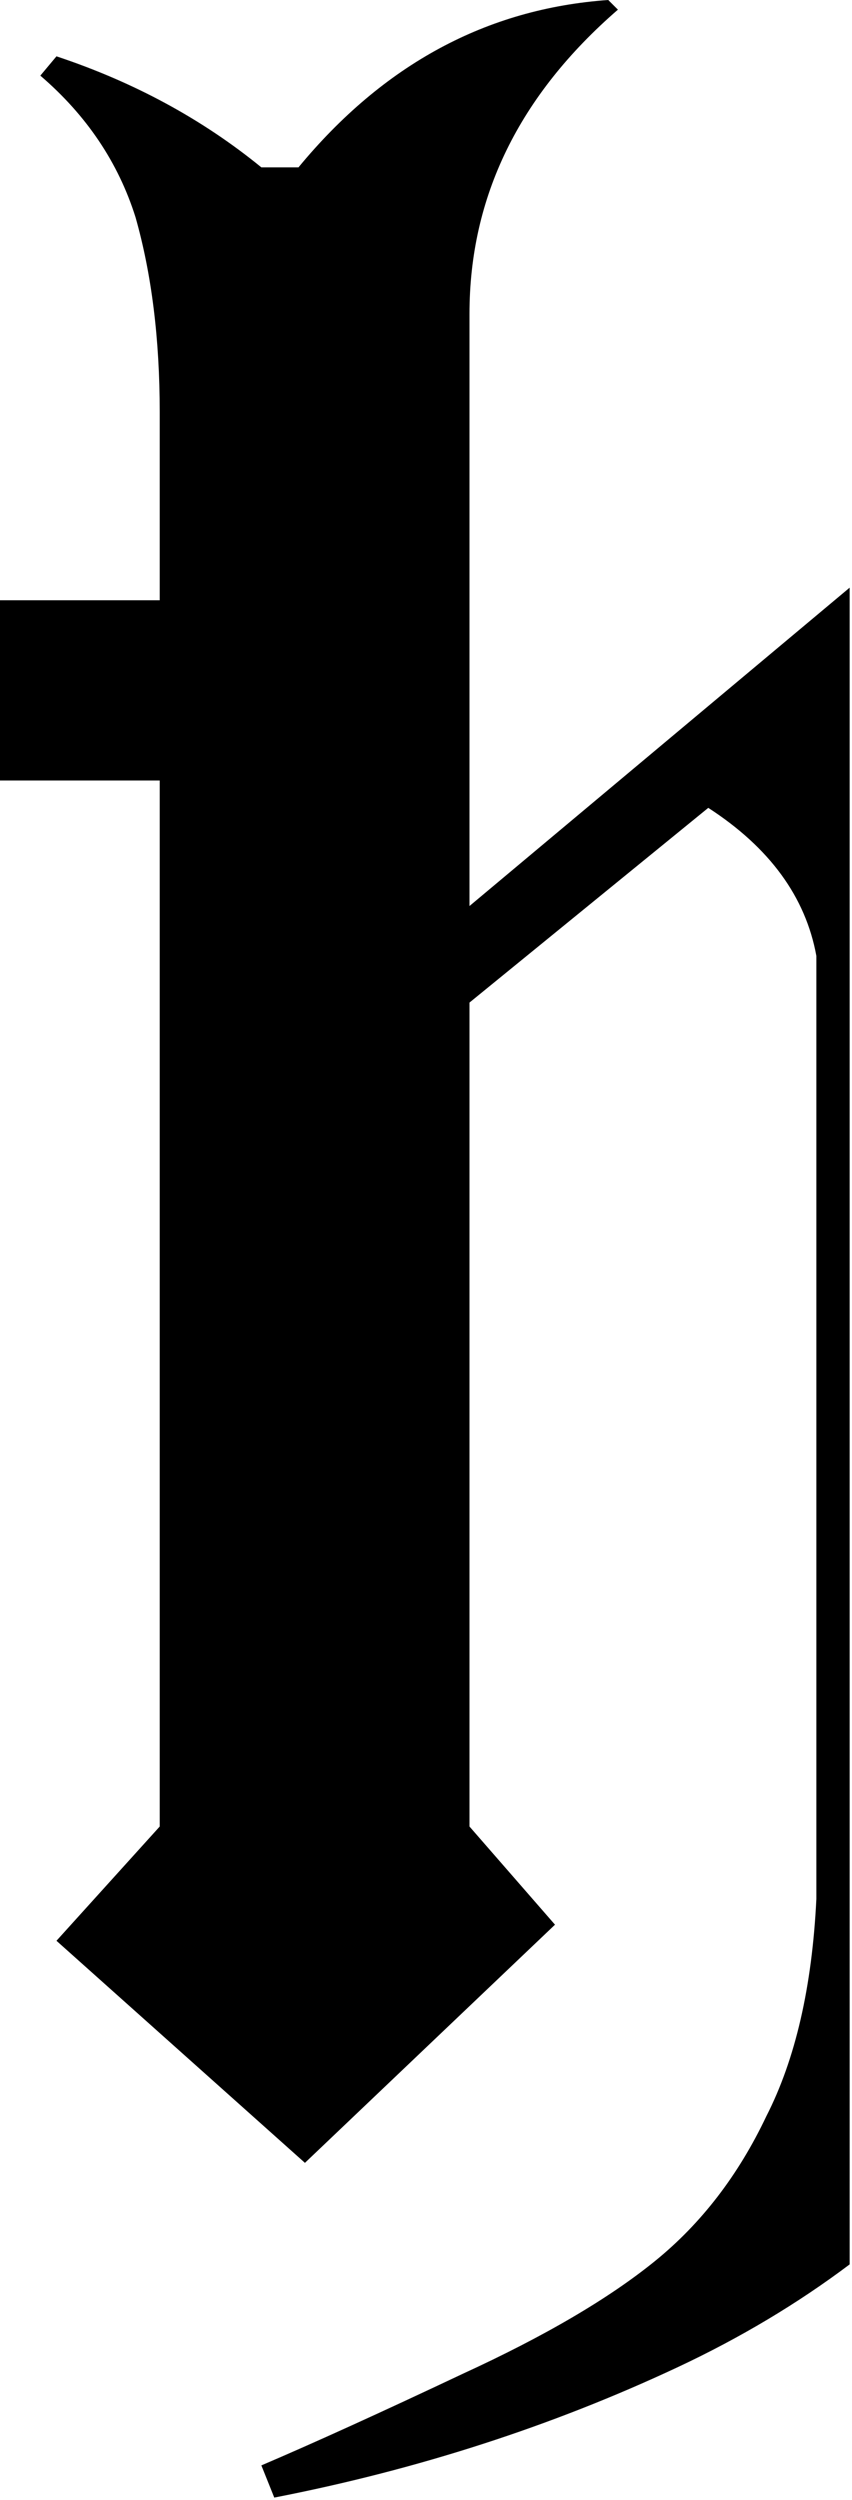 <?xml version="1.0" encoding="UTF-8"?> <svg xmlns="http://www.w3.org/2000/svg" width="181" height="531" viewBox="0 0 181 531" fill="none"><path d="M131.271 2.051C110.25 20.28 99.739 41.813 99.739 66.65V192.432L180.5 124.815V480.941C169.439 489.258 157.257 496.54 143.953 502.783C117.219 515.316 88.657 524.544 58.267 530.469L55.524 523.633C66.721 518.848 81.002 512.354 98.368 504.15C115.734 496.175 129.33 488.2 139.155 480.225C148.981 472.249 156.864 461.995 162.805 449.463C168.974 437.386 172.516 422.005 173.43 403.32V203.027C171.145 190.495 163.49 180.013 150.466 171.582L99.739 212.939V387.939L117.904 408.789L64.779 459.375L11.996 412.207L33.932 387.939V165.771H0V127.49H33.932V87.5C33.932 72.005 32.218 58.219 28.791 46.143C25.135 34.522 18.394 24.495 8.568 16.064L11.996 11.963C28.448 17.432 42.957 25.293 55.524 35.547H63.408C81.46 13.672 103.396 1.823 129.216 0L131.271 2.051Z" fill="black"></path></svg> 